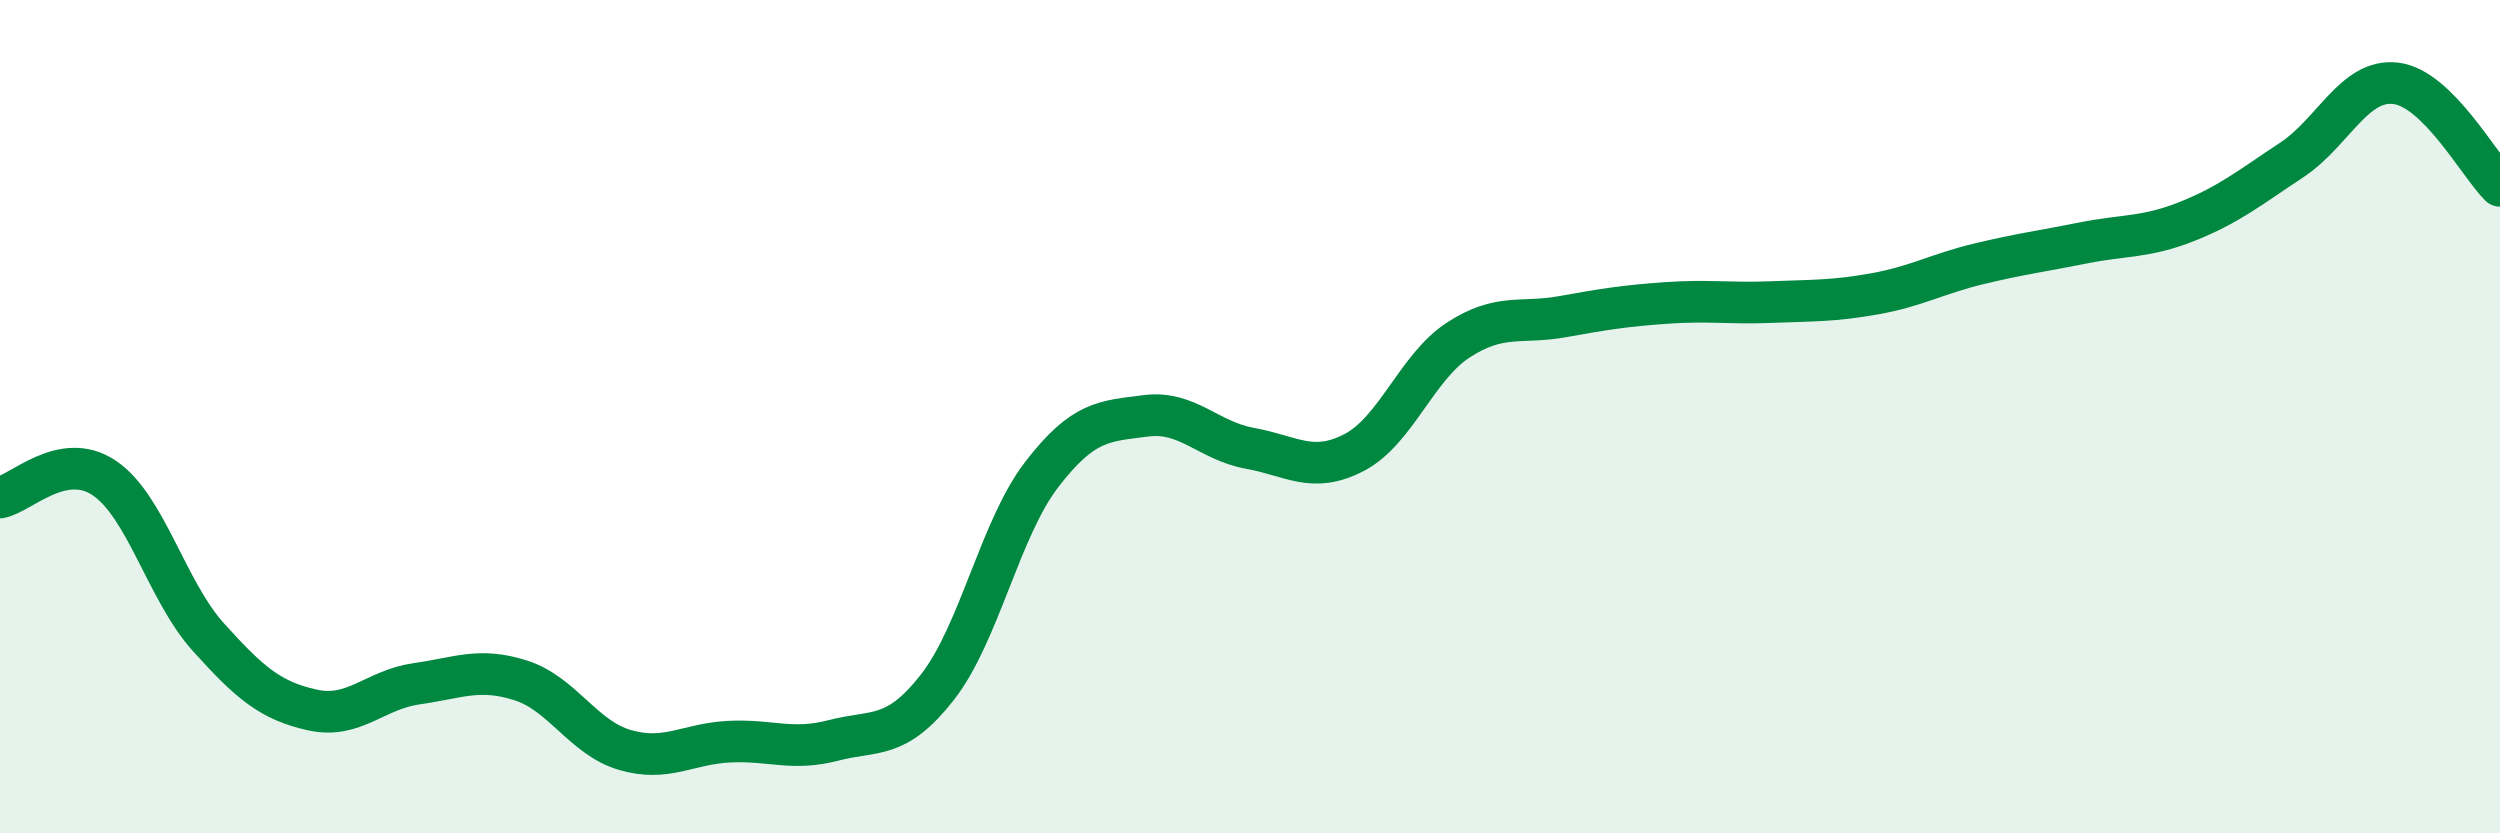 
    <svg width="60" height="20" viewBox="0 0 60 20" xmlns="http://www.w3.org/2000/svg">
      <path
        d="M 0,11.94 C 0.5,11.85 1.5,10.8 2.5,11.47 C 3.5,12.14 4,14.18 5,15.29 C 6,16.4 6.5,16.82 7.5,17.04 C 8.5,17.26 9,16.55 10,16.41 C 11,16.27 11.5,16.01 12.5,16.33 C 13.5,16.65 14,17.71 15,18 C 16,18.29 16.5,17.85 17.5,17.8 C 18.5,17.75 19,18.03 20,17.77 C 21,17.51 21.5,17.77 22.5,16.49 C 23.5,15.21 24,12.69 25,11.39 C 26,10.09 26.5,10.11 27.5,9.98 C 28.5,9.85 29,10.58 30,10.76 C 31,10.94 31.5,11.38 32.5,10.86 C 33.5,10.34 34,8.81 35,8.16 C 36,7.51 36.5,7.78 37.5,7.6 C 38.5,7.42 39,7.34 40,7.27 C 41,7.2 41.5,7.29 42.5,7.25 C 43.5,7.21 44,7.23 45,7.05 C 46,6.87 46.5,6.57 47.5,6.33 C 48.5,6.09 49,6.03 50,5.83 C 51,5.63 51.5,5.71 52.5,5.31 C 53.5,4.91 54,4.5 55,3.84 C 56,3.18 56.5,1.88 57.5,2 C 58.5,2.12 59.5,3.97 60,4.46L60 20L0 20Z"
        fill="#008740"
        opacity="0.1"
        stroke-linecap="round"
        stroke-linejoin="round"
      />
      <path
        d="M 0,11.94 C 0.5,11.85 1.5,10.8 2.5,11.47 C 3.5,12.14 4,14.18 5,15.29 C 6,16.4 6.5,16.82 7.5,17.04 C 8.5,17.26 9,16.55 10,16.41 C 11,16.27 11.5,16.01 12.5,16.33 C 13.5,16.65 14,17.71 15,18 C 16,18.29 16.5,17.85 17.5,17.8 C 18.5,17.75 19,18.03 20,17.77 C 21,17.51 21.5,17.77 22.5,16.49 C 23.5,15.21 24,12.69 25,11.39 C 26,10.09 26.5,10.11 27.5,9.98 C 28.5,9.85 29,10.58 30,10.76 C 31,10.94 31.5,11.38 32.5,10.86 C 33.5,10.34 34,8.81 35,8.16 C 36,7.51 36.5,7.78 37.5,7.6 C 38.5,7.42 39,7.34 40,7.27 C 41,7.2 41.5,7.29 42.5,7.25 C 43.5,7.21 44,7.23 45,7.05 C 46,6.87 46.5,6.57 47.5,6.33 C 48.5,6.09 49,6.03 50,5.83 C 51,5.63 51.5,5.71 52.5,5.31 C 53.5,4.91 54,4.5 55,3.84 C 56,3.18 56.5,1.88 57.5,2 C 58.5,2.12 59.5,3.97 60,4.46"
        stroke="#008740"
        stroke-width="1"
        fill="none"
        stroke-linecap="round"
        stroke-linejoin="round"
      />
    </svg>
  